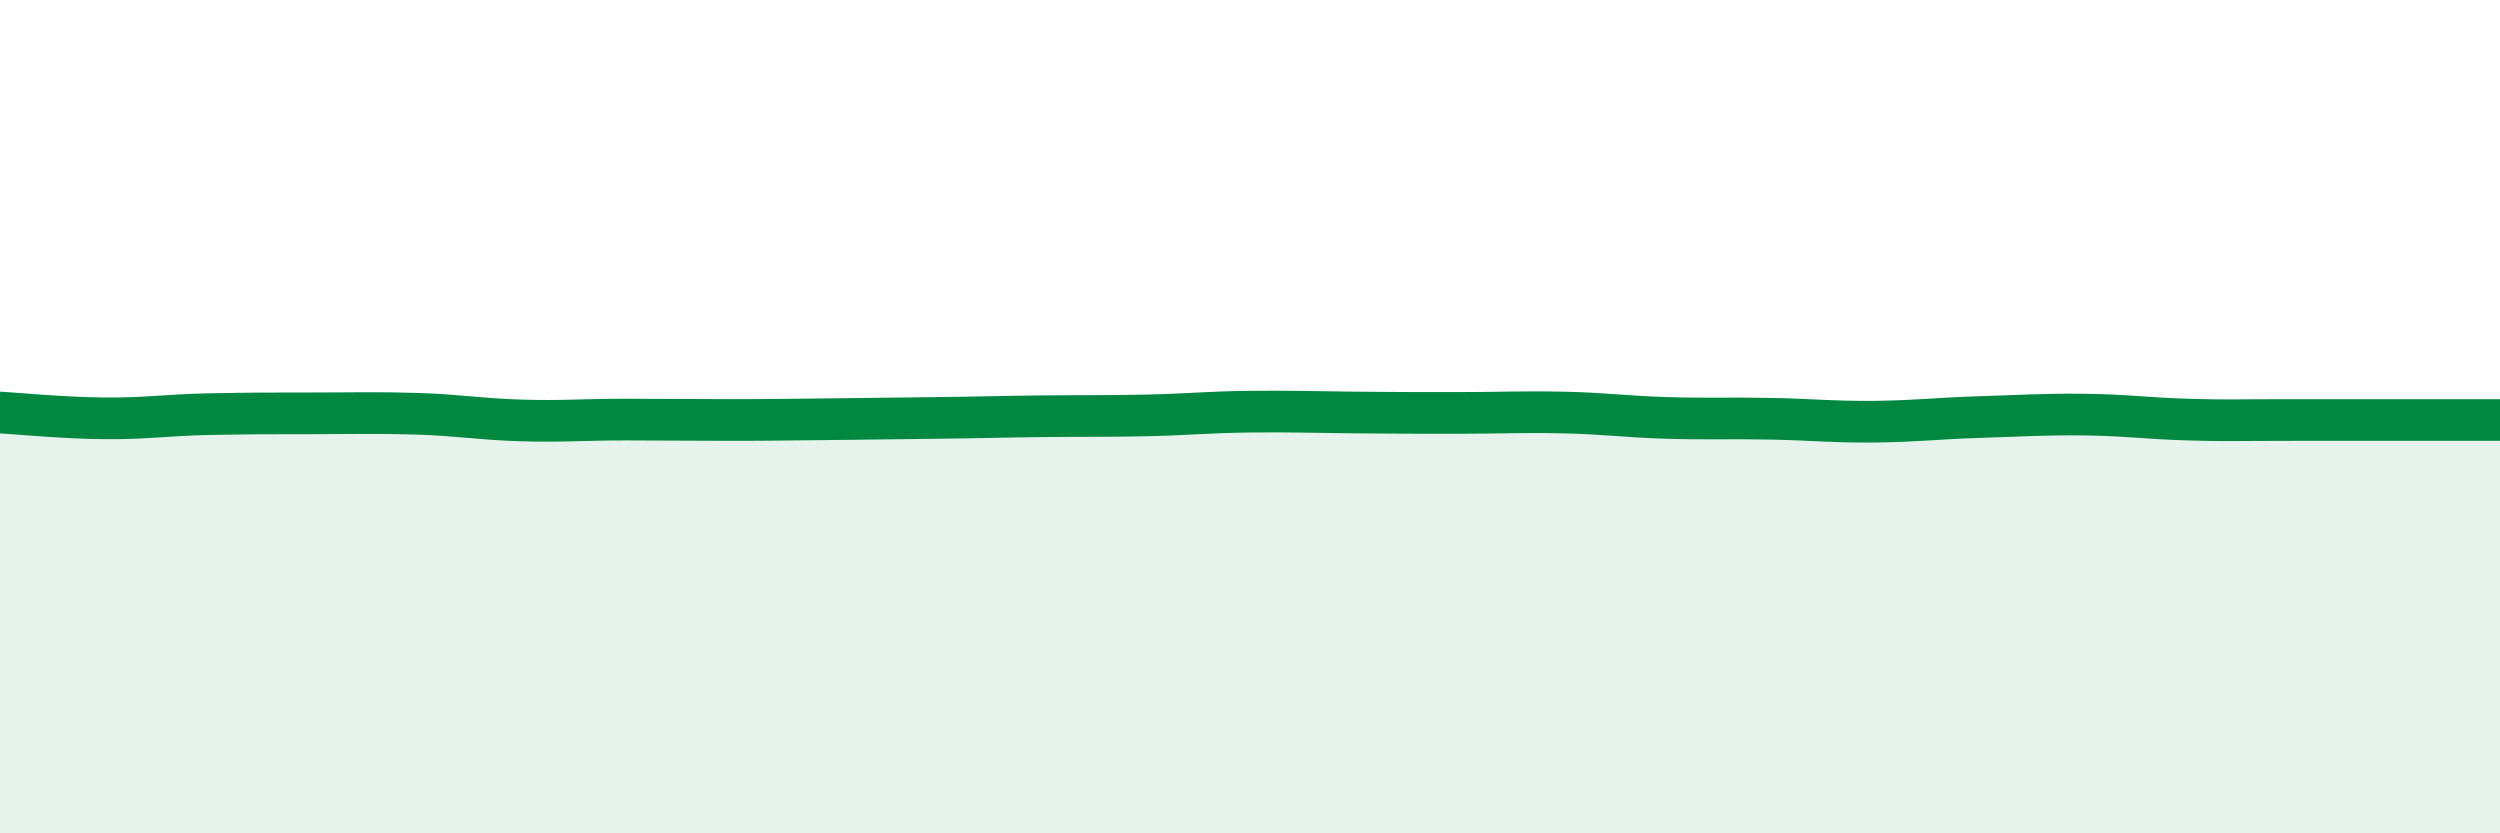 
    <svg width="60" height="20" viewBox="0 0 60 20" xmlns="http://www.w3.org/2000/svg">
      <path
        d="M 0,9.9 C 0.5,9.93 1.5,10.03 2.5,10.04 C 3.5,10.05 4,9.96 5,9.94 C 6,9.92 6.5,9.92 7.5,9.92 C 8.5,9.92 9,9.9 10,9.93 C 11,9.96 11.5,10.06 12.5,10.09 C 13.5,10.12 14,10.07 15,10.07 C 16,10.07 16.5,10.08 17.5,10.08 C 18.5,10.08 19,10.07 20,10.06 C 21,10.05 21.5,10.04 22.5,10.03 C 23.5,10.02 24,10 25,9.99 C 26,9.98 26.5,9.99 27.5,9.97 C 28.5,9.95 29,9.89 30,9.88 C 31,9.87 31.5,9.89 32.5,9.9 C 33.5,9.91 34,9.91 35,9.91 C 36,9.91 36.5,9.88 37.5,9.9 C 38.5,9.92 39,10 40,10.03 C 41,10.06 41.5,10.03 42.5,10.05 C 43.5,10.07 44,10.13 45,10.12 C 46,10.11 46.5,10.04 47.5,10.01 C 48.5,9.98 49,9.94 50,9.95 C 51,9.96 51.5,10.04 52.5,10.07 C 53.5,10.1 53.5,10.08 55,10.08 C 56.5,10.08 59,10.08 60,10.08L60 20L0 20Z"
        fill="#008740"
        opacity="0.1"
        stroke-linecap="round"
        stroke-linejoin="round"
      />
      <path
        d="M 0,9.9 C 0.5,9.93 1.5,10.03 2.5,10.04 C 3.5,10.05 4,9.96 5,9.94 C 6,9.92 6.5,9.92 7.5,9.92 C 8.5,9.92 9,9.9 10,9.93 C 11,9.96 11.5,10.06 12.5,10.09 C 13.5,10.12 14,10.07 15,10.07 C 16,10.07 16.5,10.08 17.5,10.08 C 18.5,10.08 19,10.07 20,10.06 C 21,10.05 21.5,10.04 22.5,10.03 C 23.5,10.02 24,10 25,9.99 C 26,9.98 26.5,9.99 27.5,9.97 C 28.5,9.95 29,9.89 30,9.88 C 31,9.87 31.5,9.89 32.5,9.9 C 33.5,9.91 34,9.91 35,9.91 C 36,9.91 36.5,9.88 37.5,9.9 C 38.5,9.92 39,10 40,10.03 C 41,10.06 41.5,10.03 42.5,10.05 C 43.5,10.07 44,10.13 45,10.12 C 46,10.11 46.5,10.04 47.5,10.01 C 48.5,9.98 49,9.94 50,9.95 C 51,9.96 51.5,10.04 52.5,10.07 C 53.5,10.1 53.5,10.08 55,10.08 C 56.5,10.08 59,10.08 60,10.08"
        stroke="#008740"
        stroke-width="1"
        fill="none"
        stroke-linecap="round"
        stroke-linejoin="round"
      />
    </svg>
  